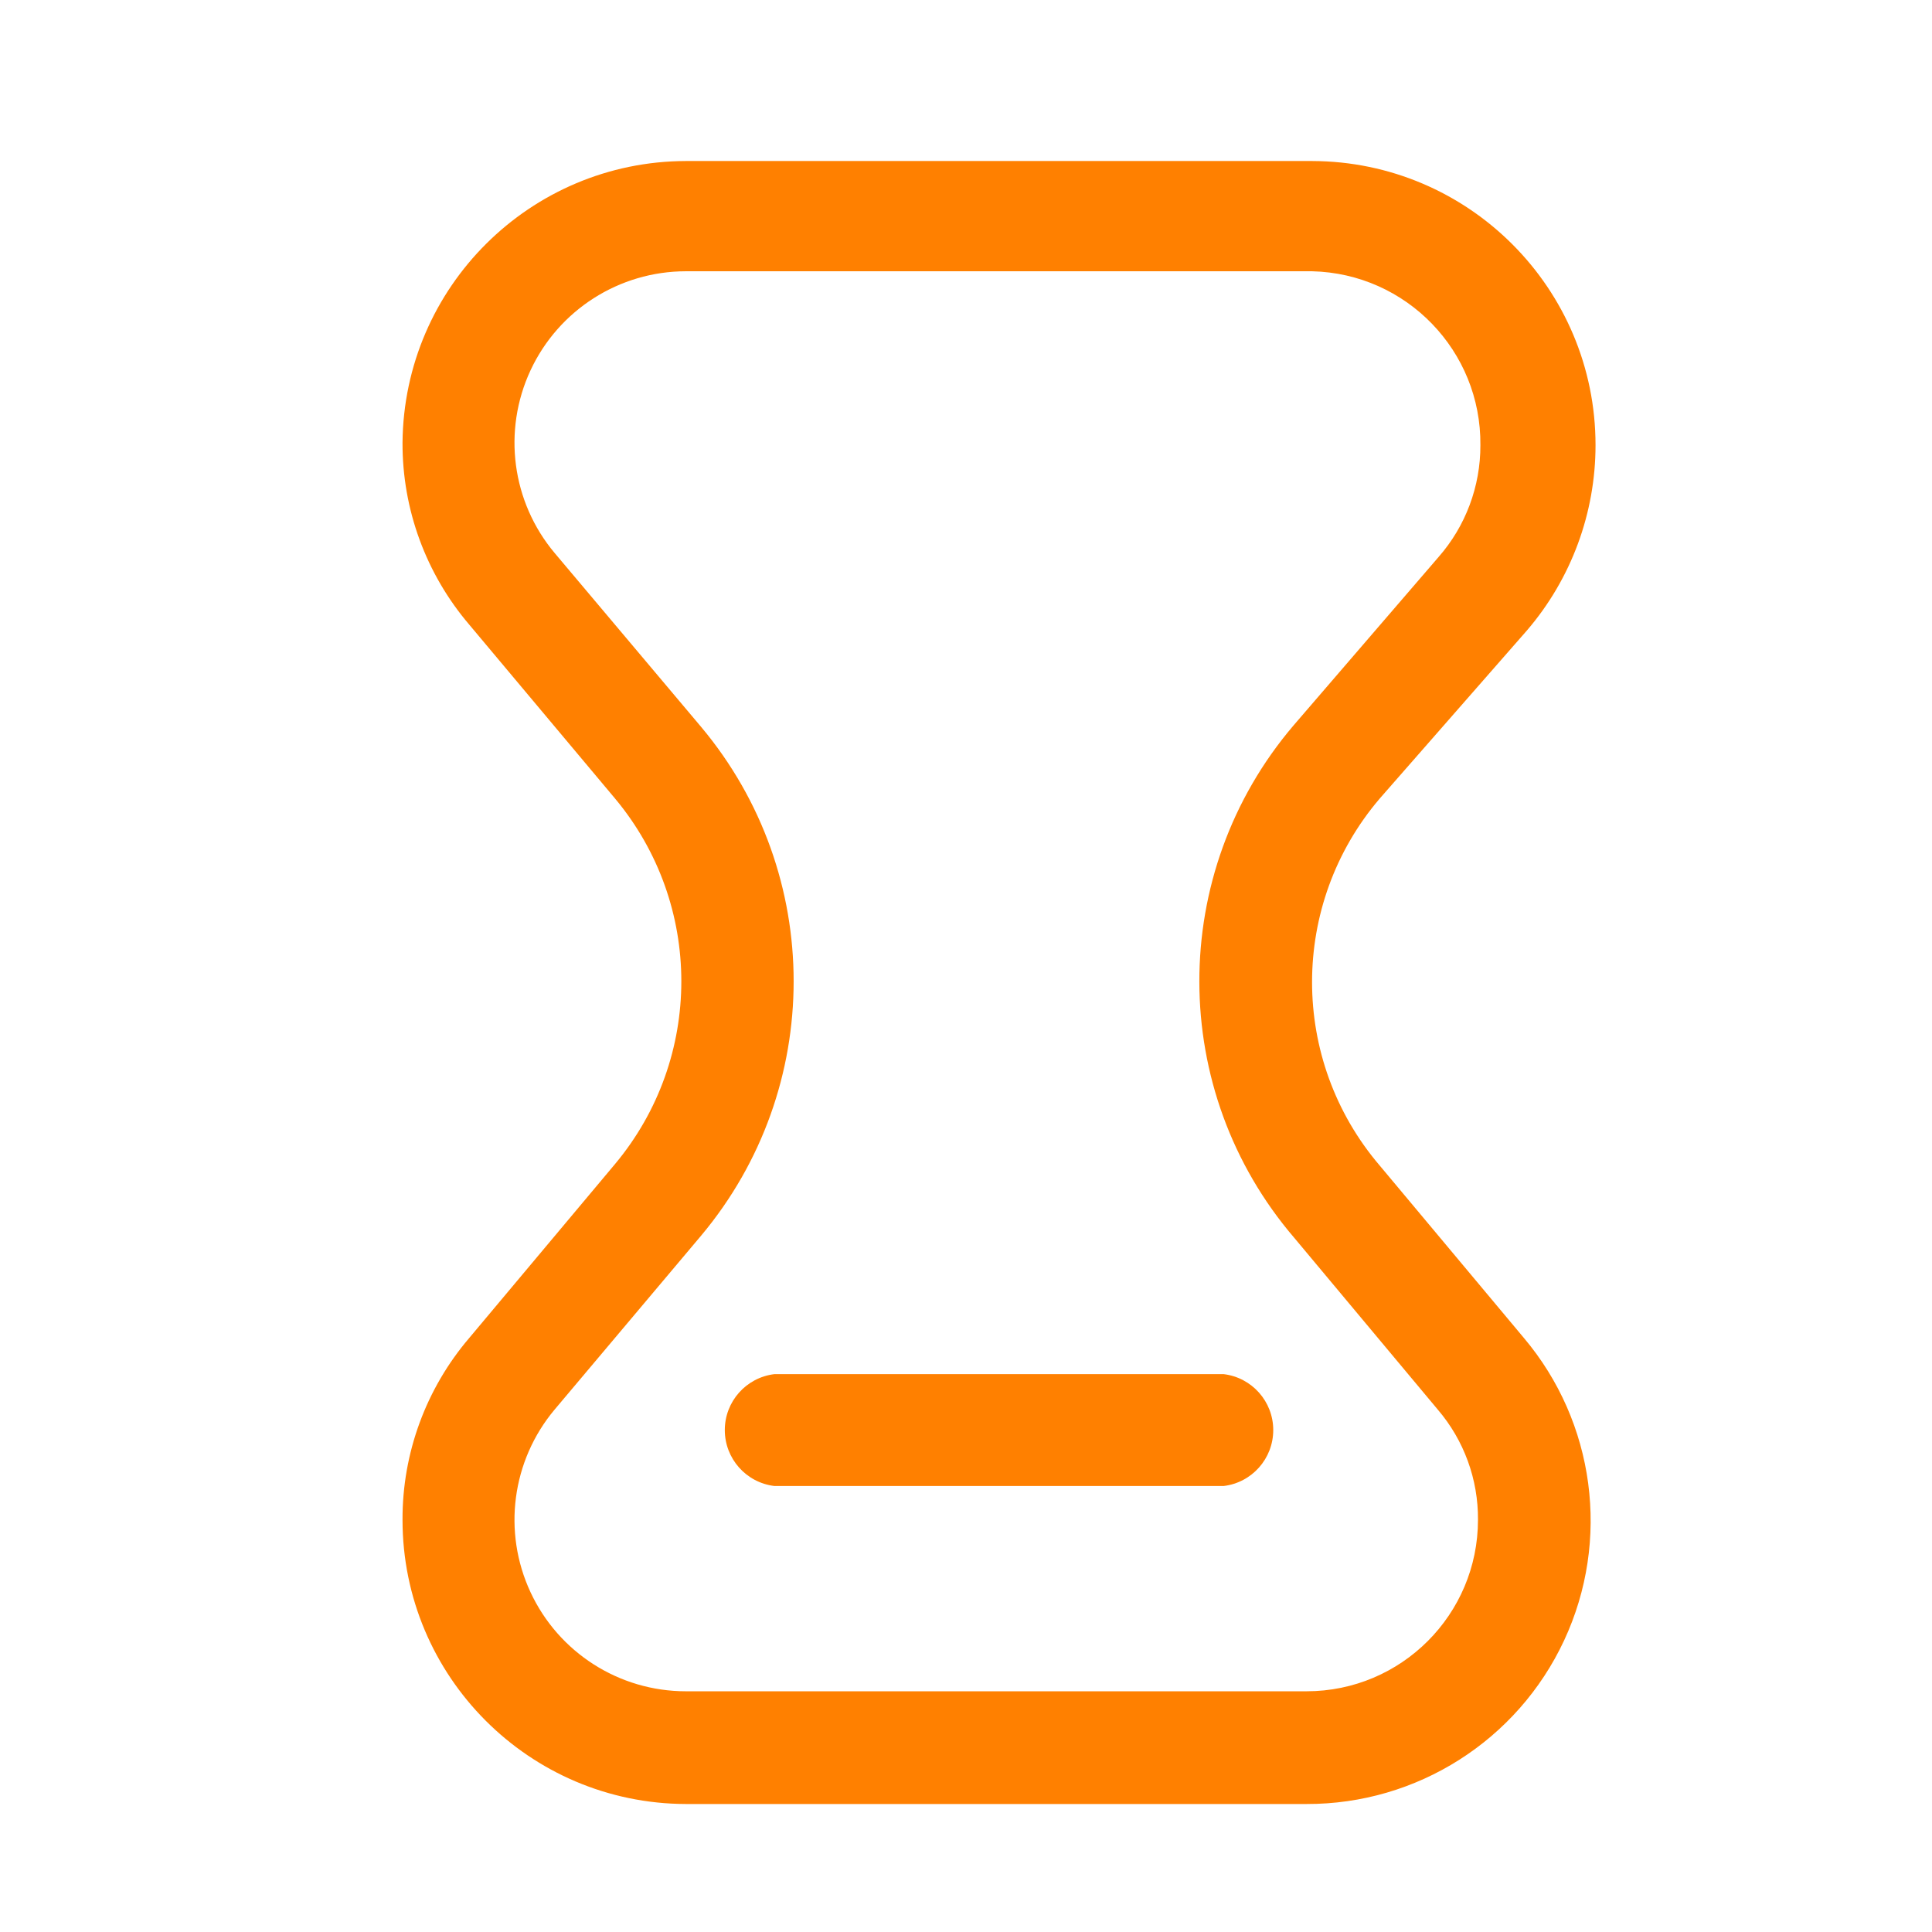 <?xml version="1.0" encoding="UTF-8"?> <svg xmlns="http://www.w3.org/2000/svg" width="32" height="32" viewBox="0 0 32 32" fill="none"><path fill-rule="evenodd" clip-rule="evenodd" d="M26.427 7.373C26.427 8.498 26.025 9.586 25.293 10.44L22.853 13.226C21.358 14.977 21.358 17.556 22.853 19.306L25.24 22.16C26.419 23.557 26.679 25.513 25.907 27.17C25.134 28.827 23.469 29.885 21.64 29.88H11.36C8.766 29.872 6.667 27.767 6.667 25.173C6.663 24.069 7.056 22.999 7.773 22.16L10.187 19.28C11.651 17.528 11.651 14.979 10.187 13.226L7.773 10.347C7.056 9.507 6.663 8.438 6.667 7.333C6.689 4.755 8.781 2.674 11.36 2.667H21.733C24.328 2.674 26.427 4.779 26.427 7.373ZM23.813 23.346L21.44 20.506C19.345 18.065 19.339 14.461 21.427 12.013L23.827 9.226C24.276 8.714 24.522 8.055 24.52 7.373C24.535 5.813 23.294 4.53 21.733 4.493H11.36C10.256 4.494 9.253 5.134 8.787 6.134C8.321 7.135 8.477 8.315 9.187 9.16L11.613 12.04C13.656 14.477 13.656 18.029 11.613 20.466L9.187 23.346C8.477 24.192 8.321 25.372 8.787 26.372C9.253 27.373 10.256 28.013 11.36 28.013H21.64C23.209 28.013 24.48 26.742 24.48 25.173C24.485 24.504 24.249 23.855 23.813 23.346Z" fill="#FF8000"></path><path d="M20.267 24.613H12.827C12.358 24.557 12.005 24.159 12.005 23.686C12.005 23.214 12.358 22.816 12.827 22.76H20.267C20.736 22.816 21.089 23.214 21.089 23.686C21.089 24.159 20.736 24.557 20.267 24.613Z" fill="#FF8000"></path></svg> 